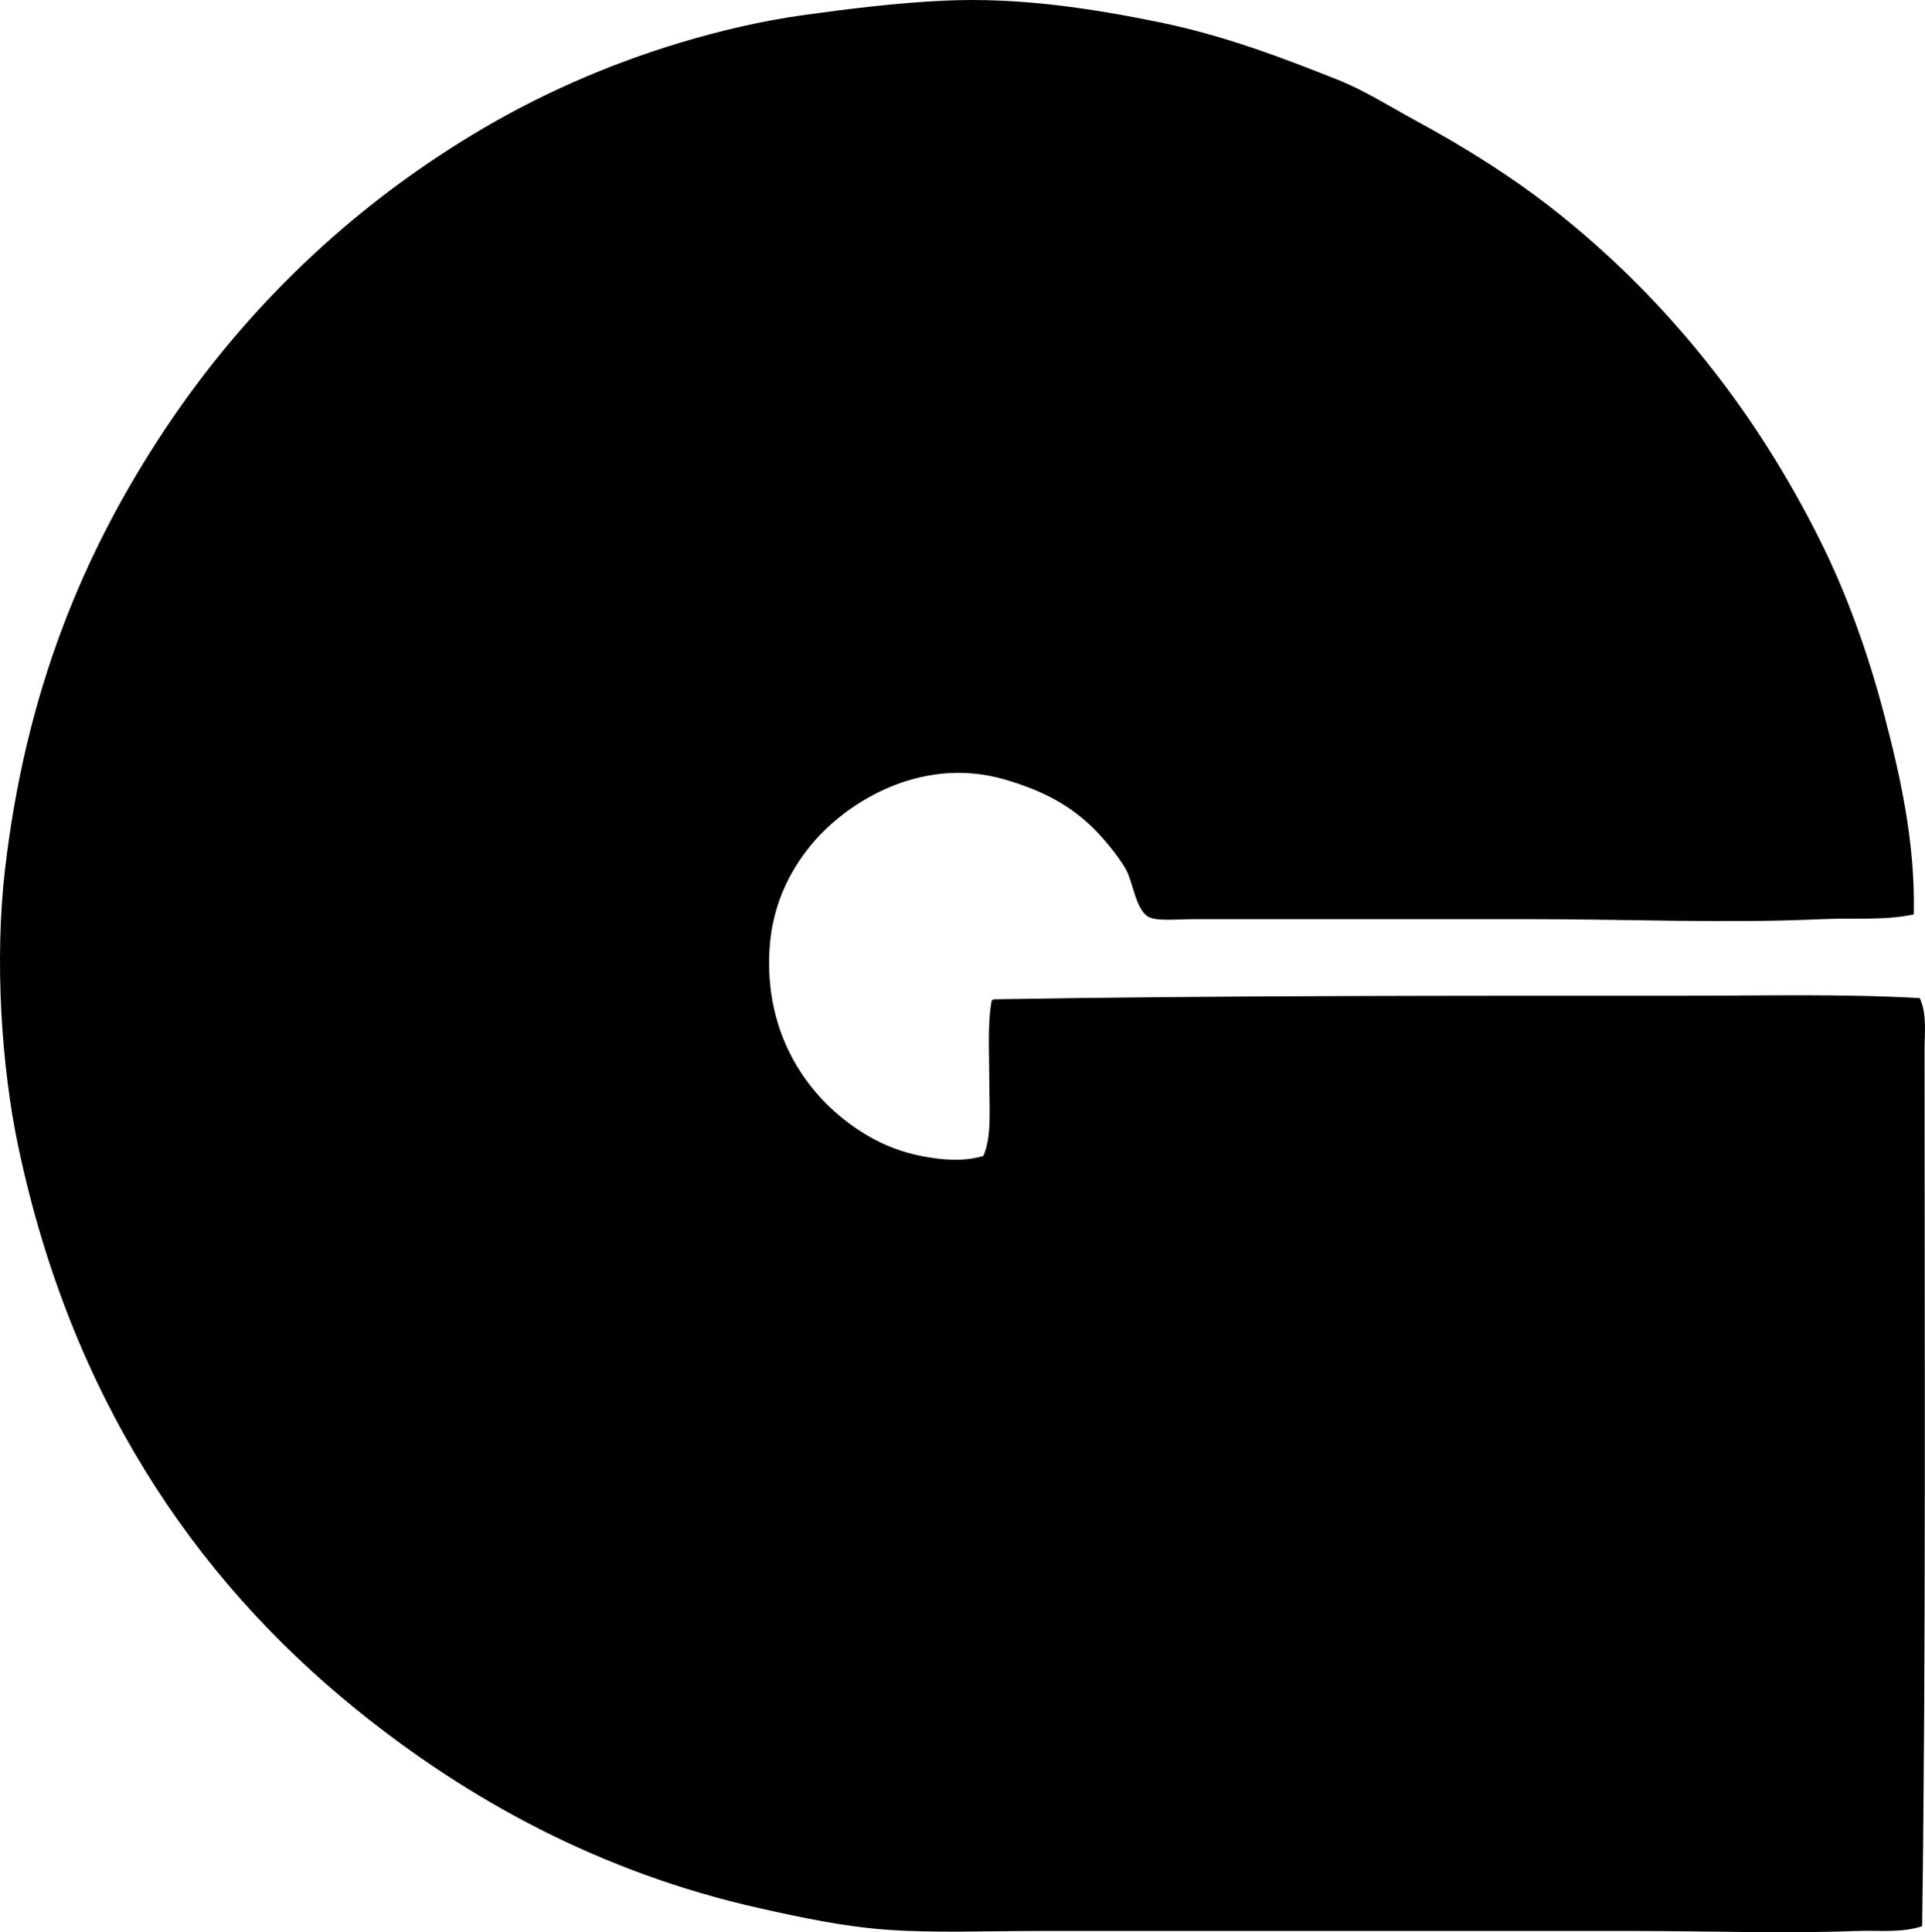 <svg enable-background="new 0 0 78.528 78.82" viewBox="0 0 78.528 78.82" xmlns="http://www.w3.org/2000/svg"><path clip-rule="evenodd" d="m78.07 37.3c-1.18.256-2.451.136-3.757.195-3.851.175-7.928 0-11.758 0-4.455-.001-9.177 0-13.855 0-.688 0-1.516.093-1.854-.098-.523-.294-.621-1.416-.927-1.952-.309-.54-.903-1.244-1.269-1.61-.96-.96-2.077-1.583-3.708-2.049-3.439-.982-6.604 1.01-8.05 2.928-.852 1.13-1.452 2.491-1.512 4.244-.122 3.519 1.76 6.076 4.098 7.416.601.344 1.323.629 2.098.781.753.148 1.669.255 2.537 0 .352-.769.244-1.942.244-3.073 0-1.141-.077-2.317.098-3.269.04-.009.048-.049.097-.049 9.307-.157 18.9-.145 28.297-.146 3.167 0 6.34-.081 9.465.097.3.647.195 1.42.195 2.147 0 11.683.061 24.399-.098 35.712-.856.286-1.782.159-2.684.195-2.868.115-6.024-.001-9.123 0-8.1.001-16.382-.002-24.296 0-2.118 0-4.157.087-6.099-.049-1.795-.126-3.549-.504-5.22-.878-6.527-1.46-11.924-4.449-16.441-8.099-6.723-5.433-11.686-12.926-13.805-22.978-.685-3.248-.971-7.604-.537-11.319.838-7.171 3.14-12.852 6.538-17.954 3.273-4.915 7.502-8.955 12.538-12.001 2.593-1.569 5.431-2.838 8.489-3.757 1.561-.469 3.274-.88 5.025-1.122 1.769-.244 3.745-.493 5.708-.585 3.093-.146 6.122.334 8.782.878 2.668.545 5.059 1.464 7.27 2.342 1.103.438 2.124 1.09 3.171 1.659 2.088 1.133 4.061 2.374 5.854 3.805 4.418 3.527 8.022 8.025 10.684 13.368 1.054 2.115 1.929 4.524 2.585 7.025.665 2.529 1.288 5.265 1.22 8.196z" fill-rule="evenodd"/></svg>